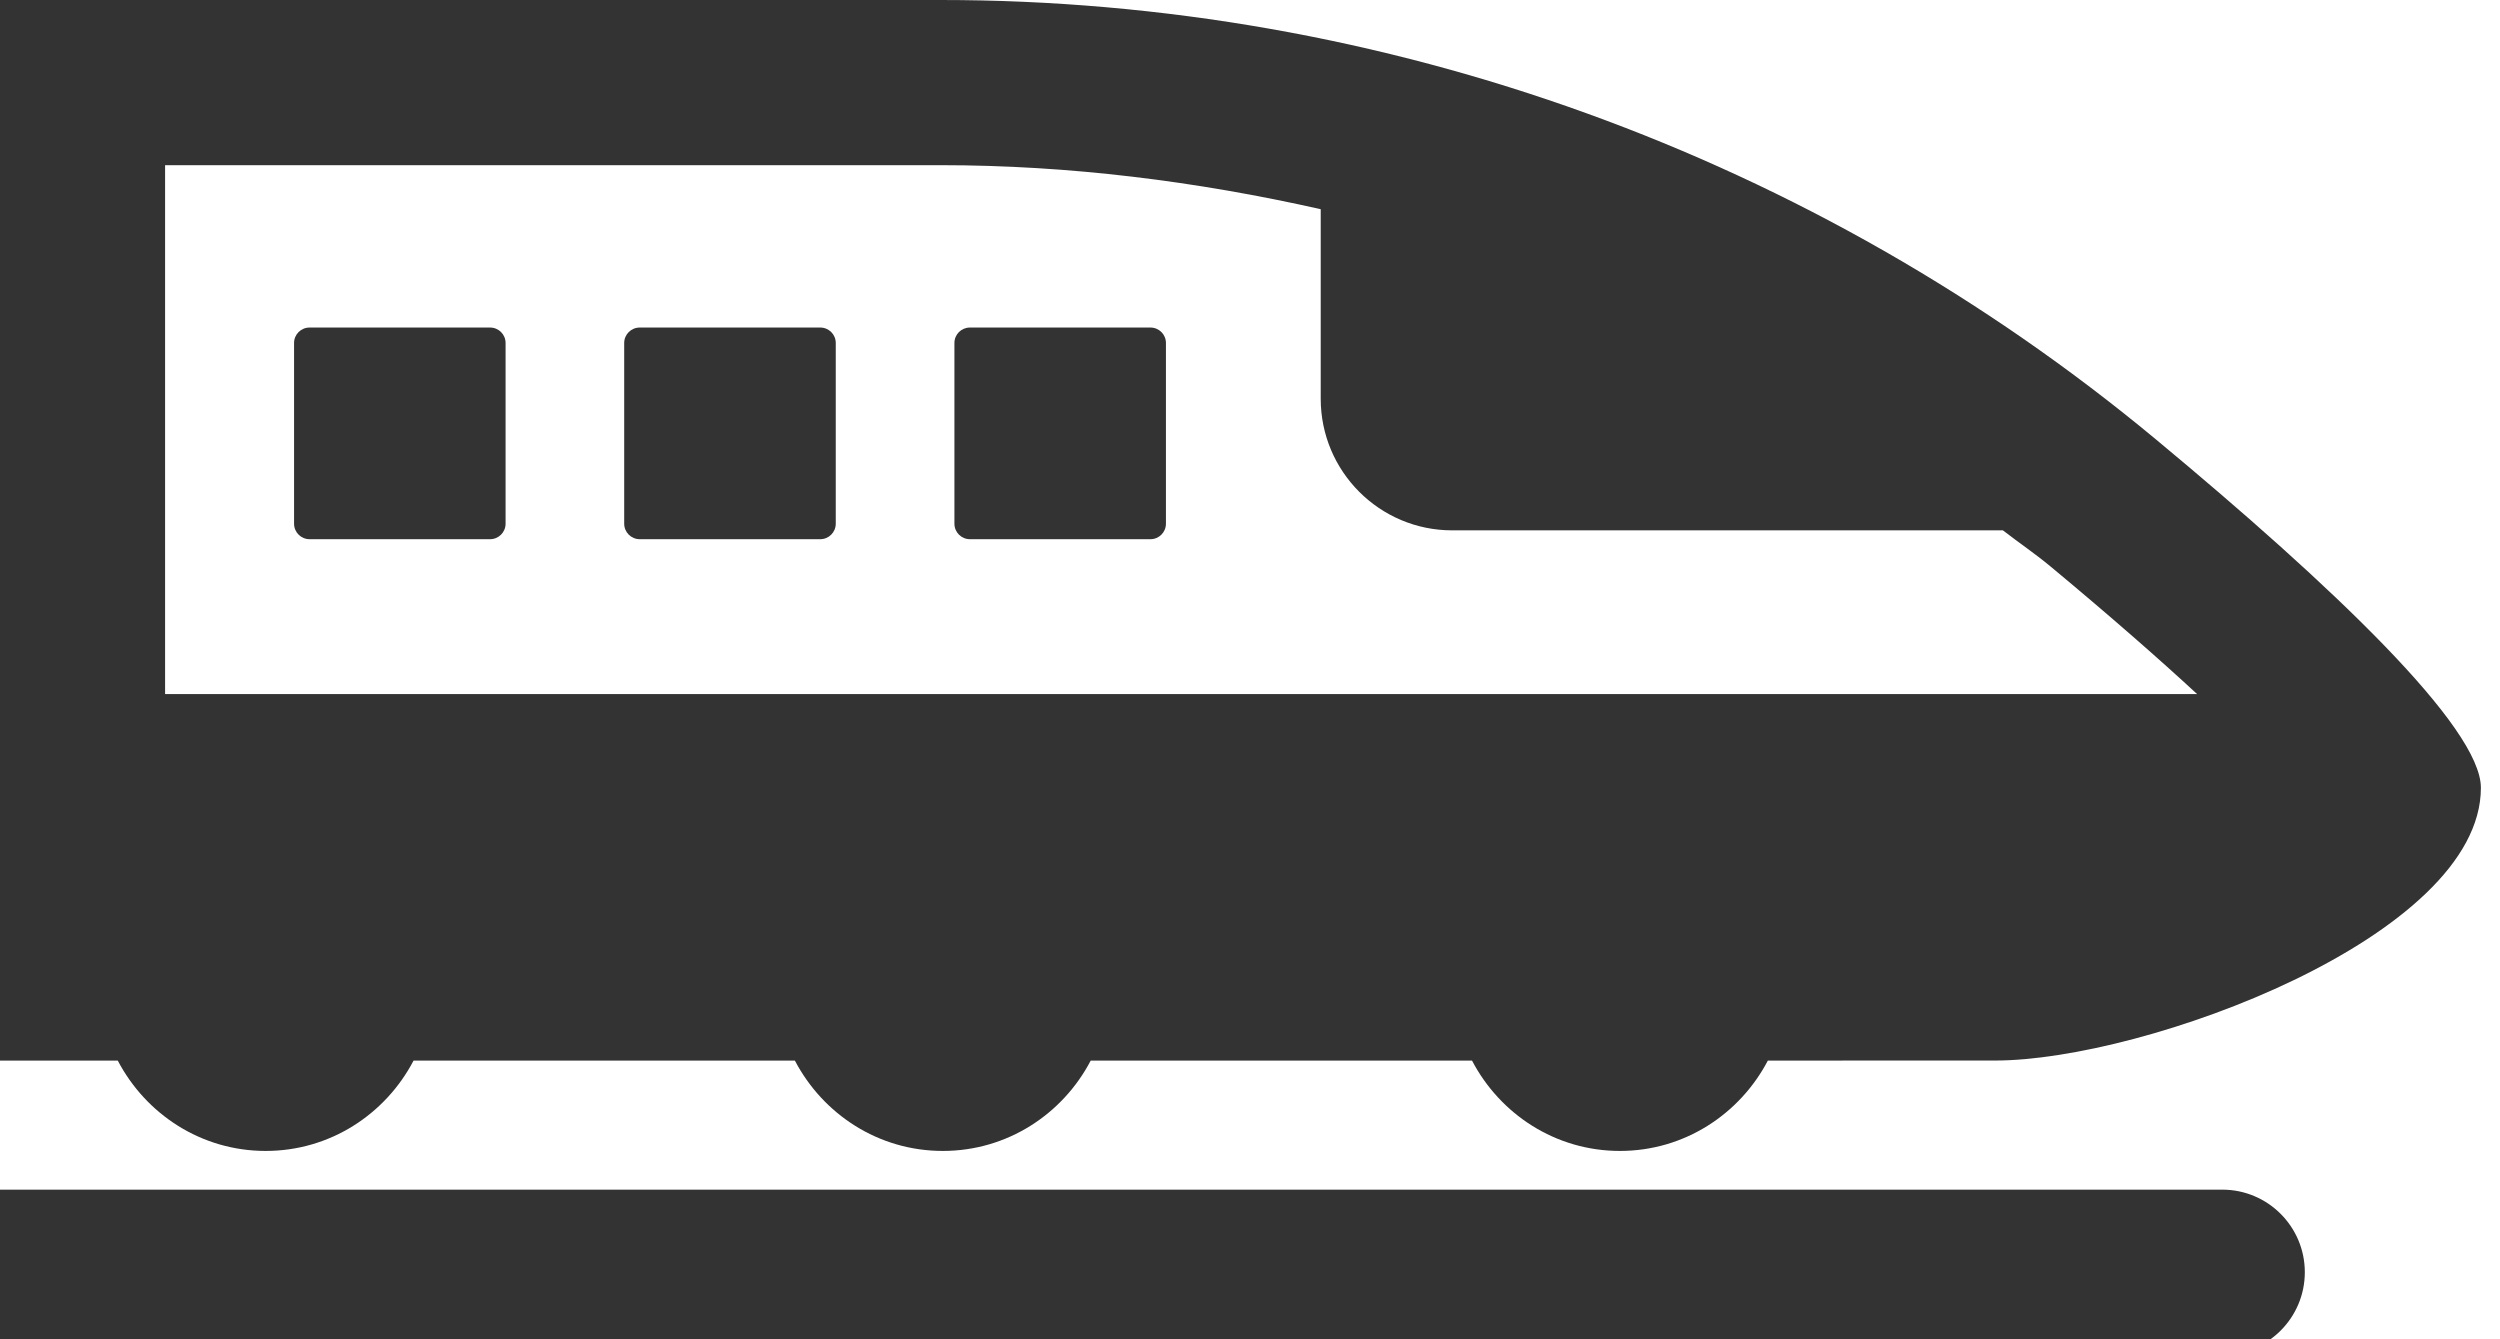 <svg viewBox="0 0 56 30" xmlns="http://www.w3.org/2000/svg"><style>.fc{fill:#333;}</style><g id="tourtype03"><path d="M 48.287 9.838 C 40.637 3.486 31.009 0 21.07 0 L 0 0 L 0 23.757 L 2.638 23.757 C 3.265 24.955 4.506 25.781 5.951 25.781 C 7.397 25.781 8.637 24.955 9.264 23.757 L 17.805 23.757 C 18.433 24.955 19.673 25.781 21.119 25.781 C 22.564 25.781 23.805 24.955 24.432 23.757 L 32.973 23.757 C 33.6 24.955 34.841 25.781 36.286 25.781 C 37.731 25.781 38.972 24.955 39.6 23.757 L 44.69 23.756 C 48.032 23.756 55.574 20.985 55.572 17.646 C 55.573 16.29 52.241 13.121 48.287 9.838 L 48.287 9.838 ZM 3.698 3.7 L 21.07 3.7 C 23.951 3.7 26.8 4.059 29.584 4.686 L 29.584 8.932 C 29.584 10.56 30.903 11.88 32.529 11.88 L 44.865 11.88 C 45.215 12.151 45.583 12.4 45.926 12.684 C 47.315 13.839 48.379 14.775 49.215 15.547 L 3.698 15.547 L 3.698 3.7 Z" class="fc"/><path d="M 6.934 12.078 L 10.978 12.078 C 11.17 12.078 11.325 11.923 11.325 11.73 L 11.325 7.683 C 11.325 7.491 11.17 7.337 10.978 7.337 L 6.934 7.337 C 6.742 7.337 6.587 7.491 6.587 7.683 L 6.587 11.73 C 6.587 11.923 6.742 12.078 6.934 12.078 L 6.934 12.078 Z" class="fc"/><path d="M 14.33 12.078 L 18.374 12.078 C 18.566 12.078 18.721 11.923 18.721 11.73 L 18.721 7.683 C 18.721 7.491 18.566 7.337 18.374 7.337 L 14.33 7.337 C 14.138 7.337 13.982 7.491 13.982 7.683 L 13.982 11.73 C 13.982 11.923 14.138 12.078 14.33 12.078 L 14.33 12.078 Z" class="fc"/><path d="M 21.726 12.078 L 25.77 12.078 C 25.962 12.078 26.117 11.923 26.117 11.73 L 26.117 7.683 C 26.117 7.491 25.962 7.337 25.77 7.337 L 21.726 7.337 C 21.534 7.337 21.379 7.491 21.379 7.683 L 21.379 11.73 C 21.379 11.923 21.534 12.078 21.726 12.078 L 21.726 12.078 Z" class="fc"/><path d="M 49.779 26.648 L 0 26.648 L 0 30.348 L 49.779 30.348 C 50.799 30.348 51.628 29.519 51.628 28.498 C 51.628 27.476 50.799 26.648 49.779 26.648 L 49.779 26.648 Z" class="fc"/></g></svg>